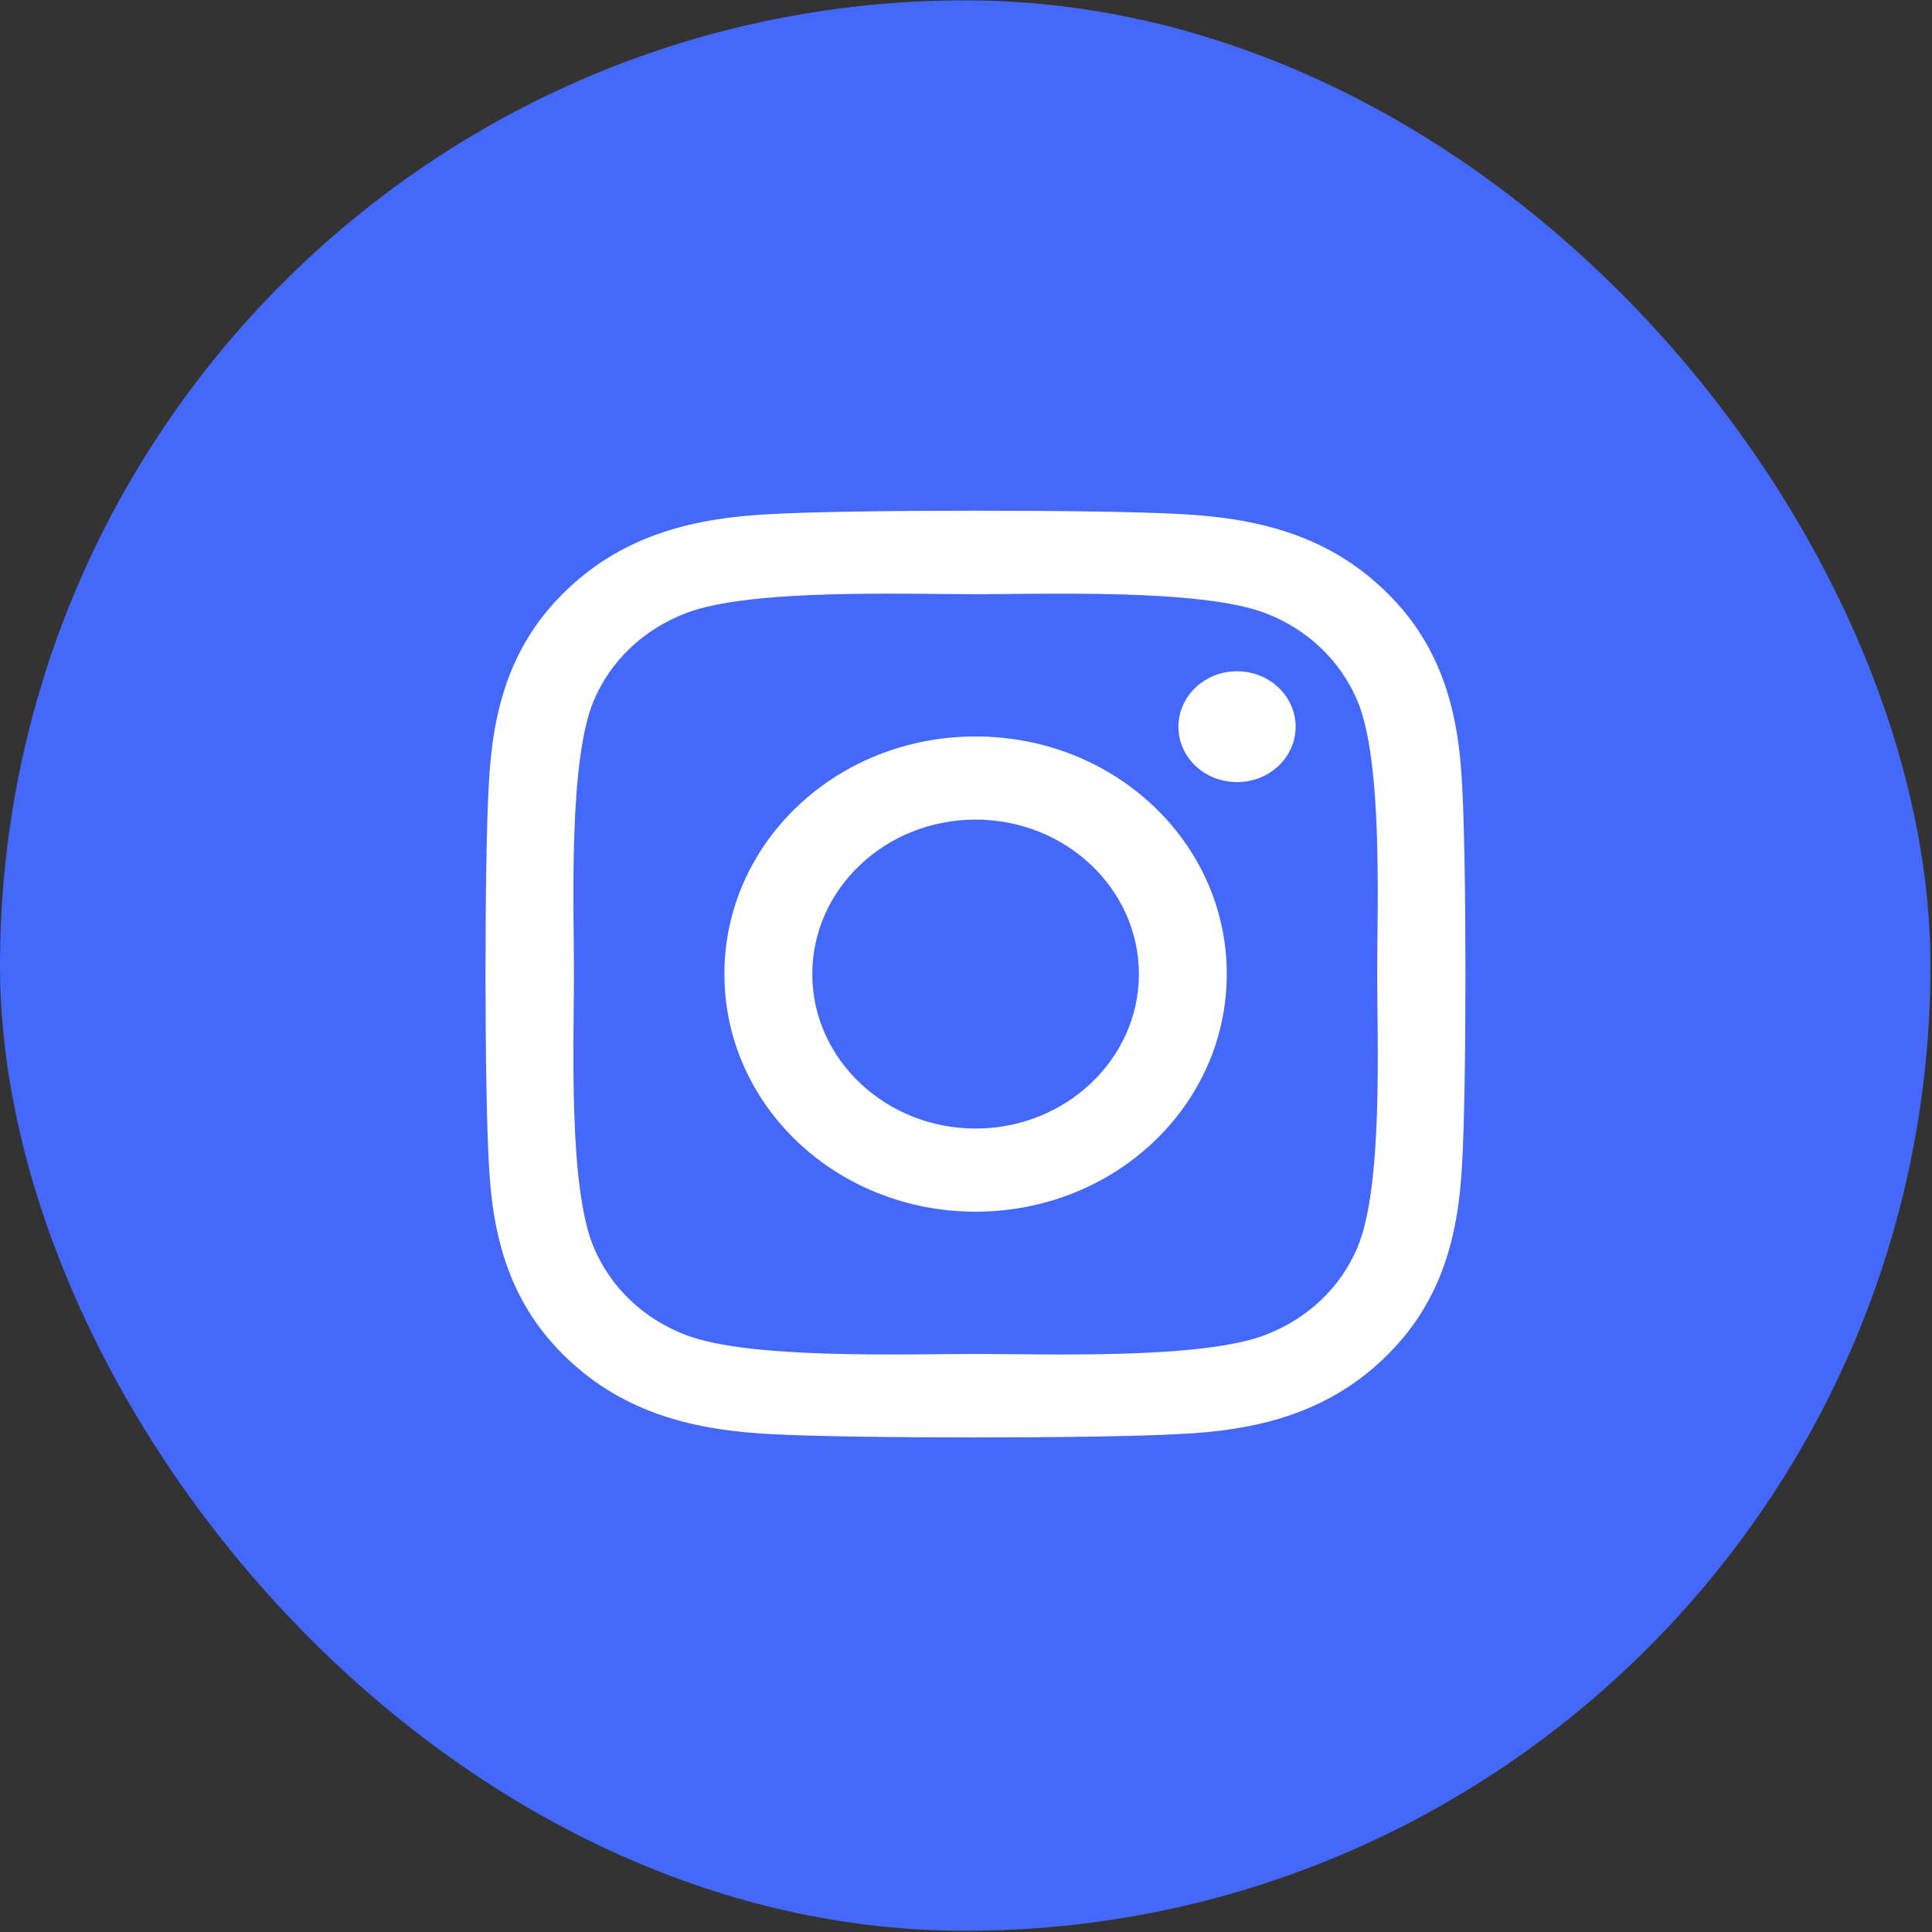 <?xml version="1.0" encoding="utf-8"?>
<svg xmlns="http://www.w3.org/2000/svg" fill="none" height="100%" overflow="visible" preserveAspectRatio="none" style="display: block;" viewBox="0 0 36 36" width="100%">
<rect x="0" y="0" width="36" height="36" fill="#333333" stroke="none"/>
<g id="Frame 1000003477">
<g id="Frame 1344">
<rect fill="#4368FA" height="35.971" rx="17.985" width="35.971" y="0.007"/>
</g>
<g clip-path="url(#clip0_0_30)" id="instagram-brands">
<path d="M18.178 13.723C15.587 13.723 13.498 15.7 13.498 18.151C13.499 20.602 15.589 22.578 18.18 22.578C20.77 22.577 22.86 20.6 22.859 18.149C22.859 15.699 20.769 13.722 18.178 13.723ZM18.179 21.029C16.505 21.029 15.136 19.738 15.136 18.151C15.135 16.563 16.5 15.272 18.178 15.272C19.856 15.271 21.221 16.562 21.222 18.15C21.222 19.737 19.854 21.029 18.179 21.029V21.029ZM24.142 13.54C24.142 14.115 23.653 14.573 23.05 14.573C22.443 14.573 21.958 14.111 21.958 13.541C21.958 12.971 22.447 12.508 23.05 12.508C23.652 12.508 24.141 12.97 24.142 13.54ZM27.242 14.588C27.172 13.205 26.838 11.979 25.766 10.97C24.699 9.96 23.403 9.645 21.941 9.576C20.434 9.495 15.916 9.496 14.409 9.577C12.95 9.643 11.655 9.959 10.584 10.969C9.513 11.979 9.183 13.204 9.11 14.588C9.025 16.014 9.026 20.287 9.111 21.713C9.181 23.096 9.515 24.321 10.587 25.331C11.658 26.34 12.95 26.656 14.412 26.725C15.919 26.805 20.437 26.805 21.944 26.723C23.407 26.658 24.702 26.341 25.769 25.328C26.836 24.318 27.17 23.092 27.243 21.709C27.328 20.283 27.328 16.014 27.242 14.588V14.588ZM25.296 23.239C24.979 23.995 24.364 24.577 23.561 24.881C22.36 25.332 19.508 25.229 18.18 25.229C16.852 25.229 13.996 25.33 12.799 24.883C12 24.583 11.385 24.001 11.063 23.242C10.586 22.105 10.696 19.408 10.695 18.152C10.695 16.896 10.589 14.194 11.061 13.061C11.379 12.306 11.994 11.724 12.796 11.419C13.998 10.968 16.849 11.072 18.177 11.072C19.505 11.071 22.361 10.971 23.558 11.417C24.357 11.718 24.972 12.3 25.294 13.059C25.771 14.195 25.662 16.893 25.662 18.149C25.662 19.405 25.773 22.106 25.296 23.239Z" fill="white" id="Vector"/>
</g>
</g>
<defs>
<clipPath id="clip0_0_30">
<rect fill="white" height="17.985" transform="translate(9 8.99)" width="18.357"/>
</clipPath>
</defs>
</svg>